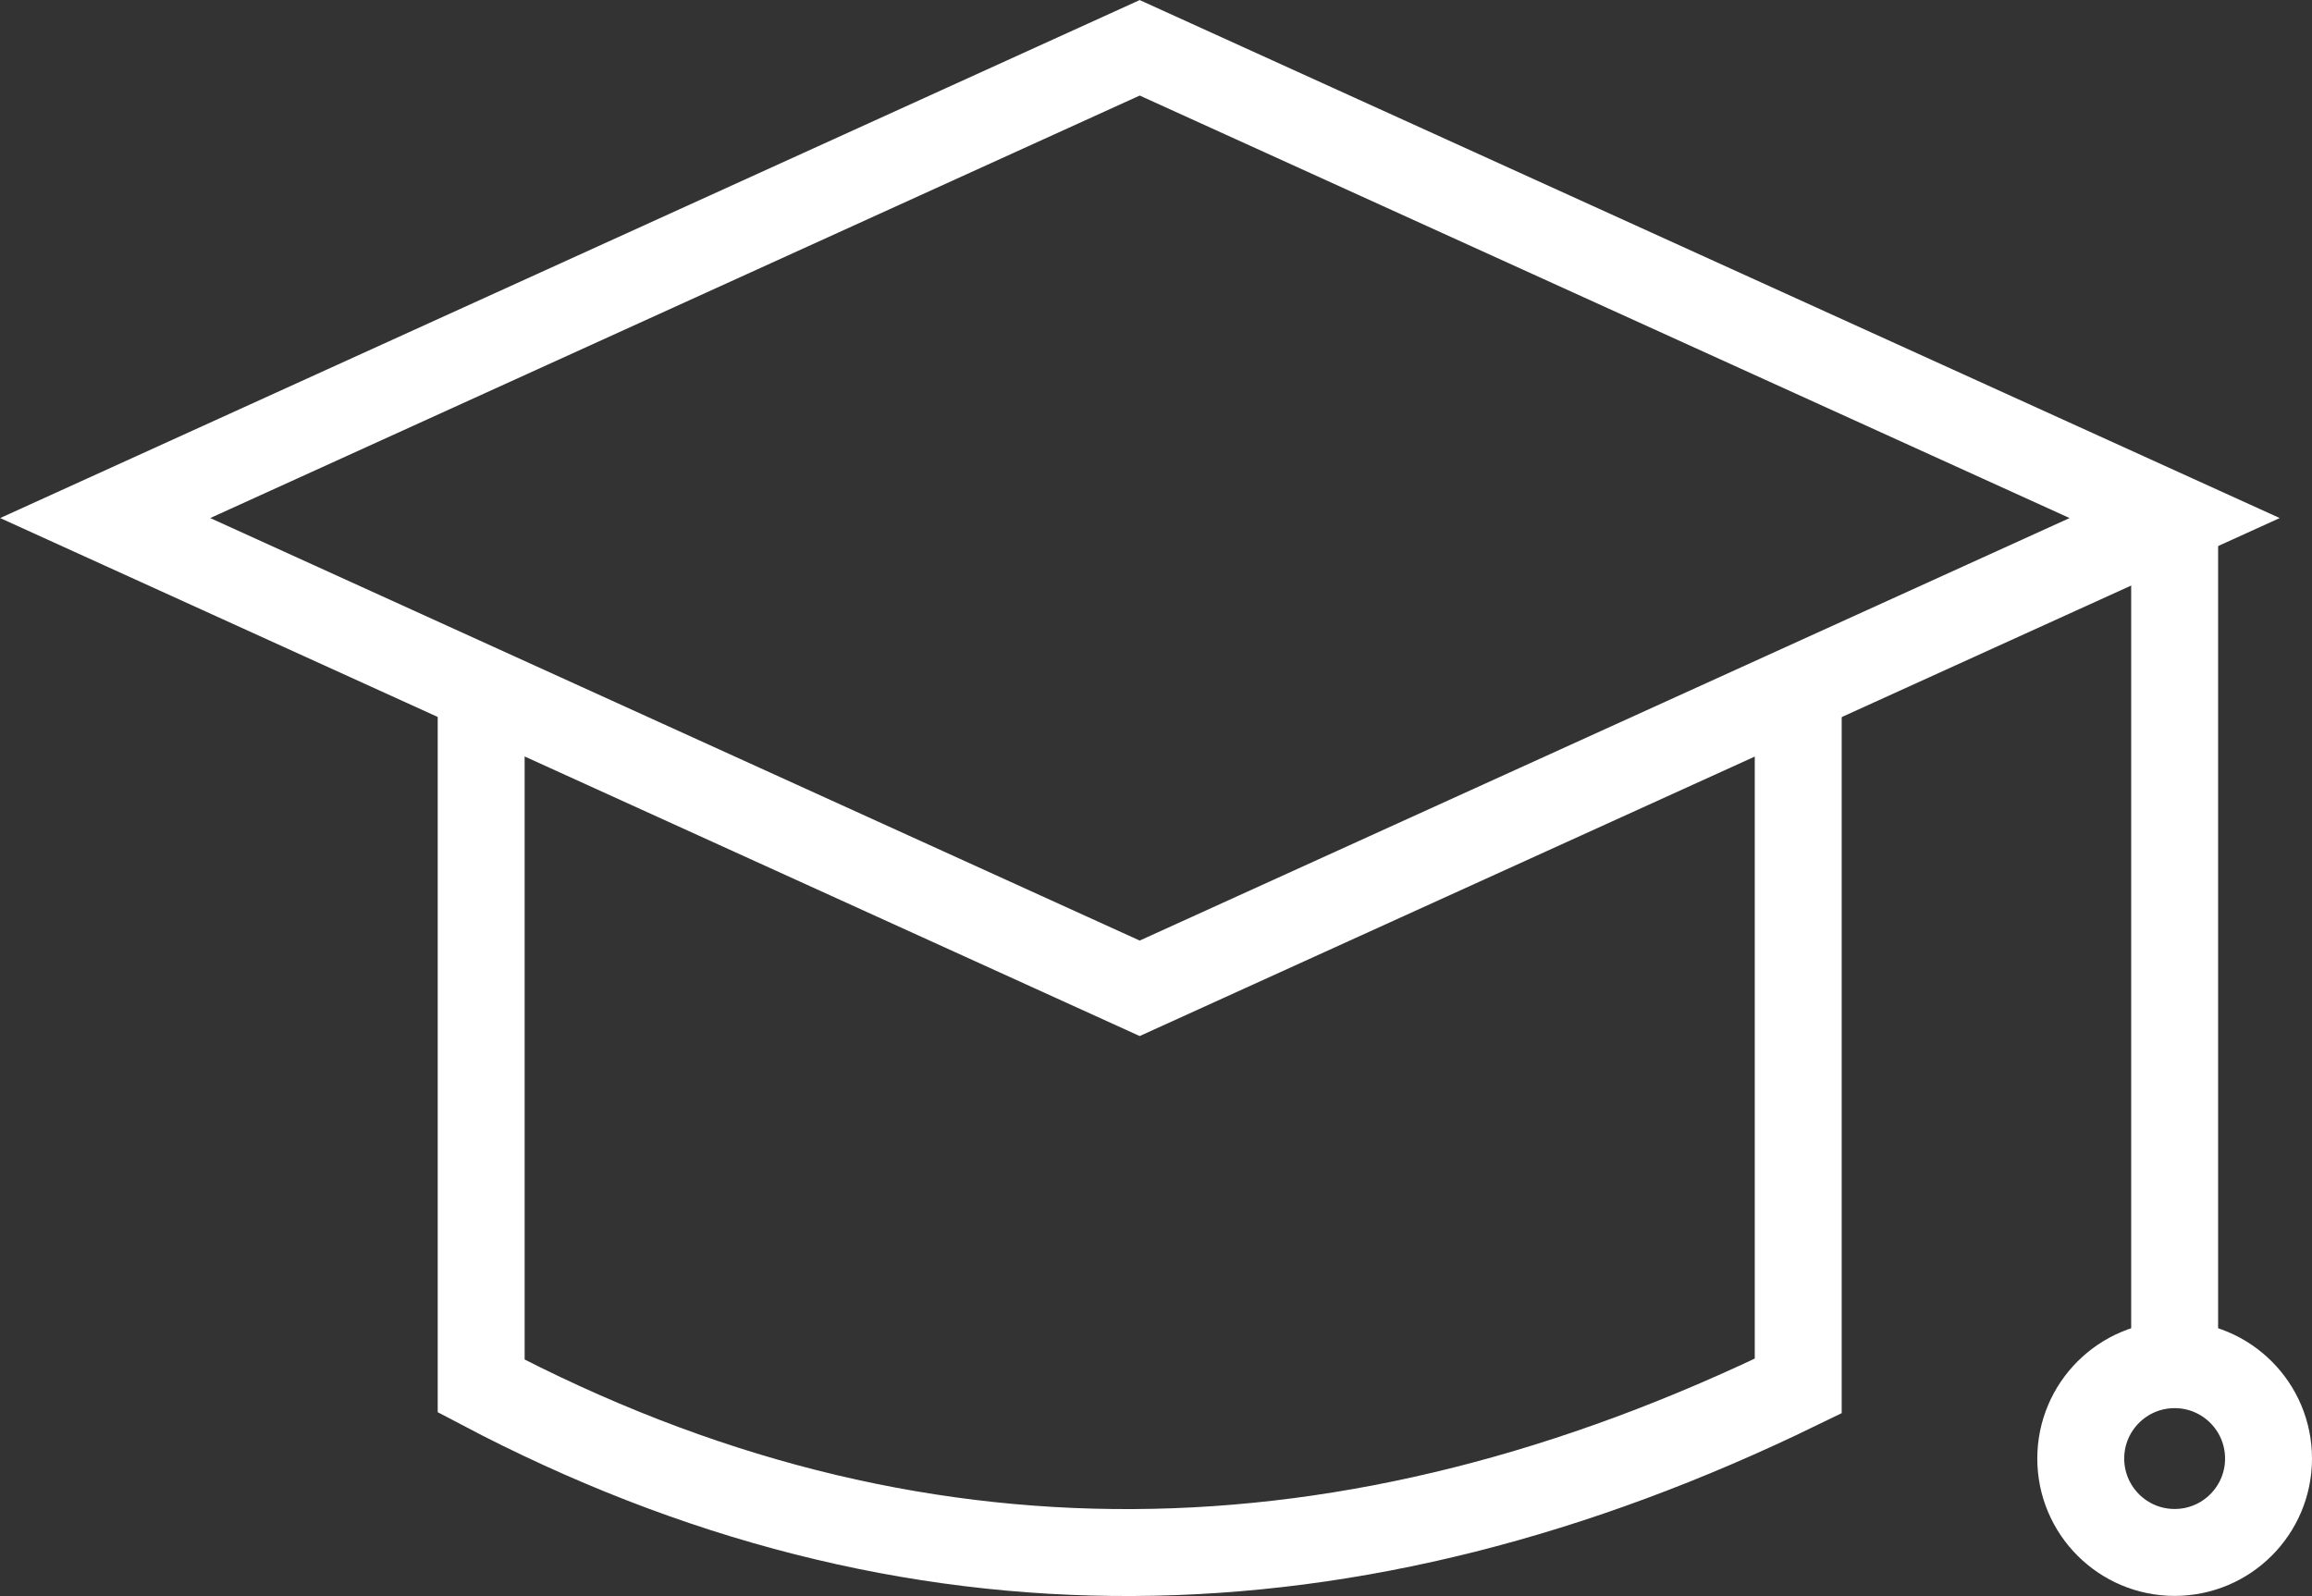 <svg xmlns="http://www.w3.org/2000/svg" viewBox="0 0 53.19 36.73"><rect x="0" y="0" width="53.19" height="36.73" fill="#333333" stroke="none"/><defs><style>.cls-1{fill:none;stroke:white;stroke-miterlimit:10;stroke-width:2px;}</style></defs><g id="Layer_2" data-name="Layer 2"><g id="Layer_1-2" data-name="Layer 1"><polygon class="cls-1" points="50.03 11.92 26.22 22.74 2.42 11.92 26.22 1.1 50.03 11.92"/><path class="cls-1" d="M41.37,16.25V31.89c-10.27,5-20.4,5.22-30.3,0V16.25"/><line class="cls-1" x1="50.03" y1="11.92" x2="50.03" y2="31.4"/><circle class="cls-1" cx="50.03" cy="33.56" r="2.16"/></g></g></svg>